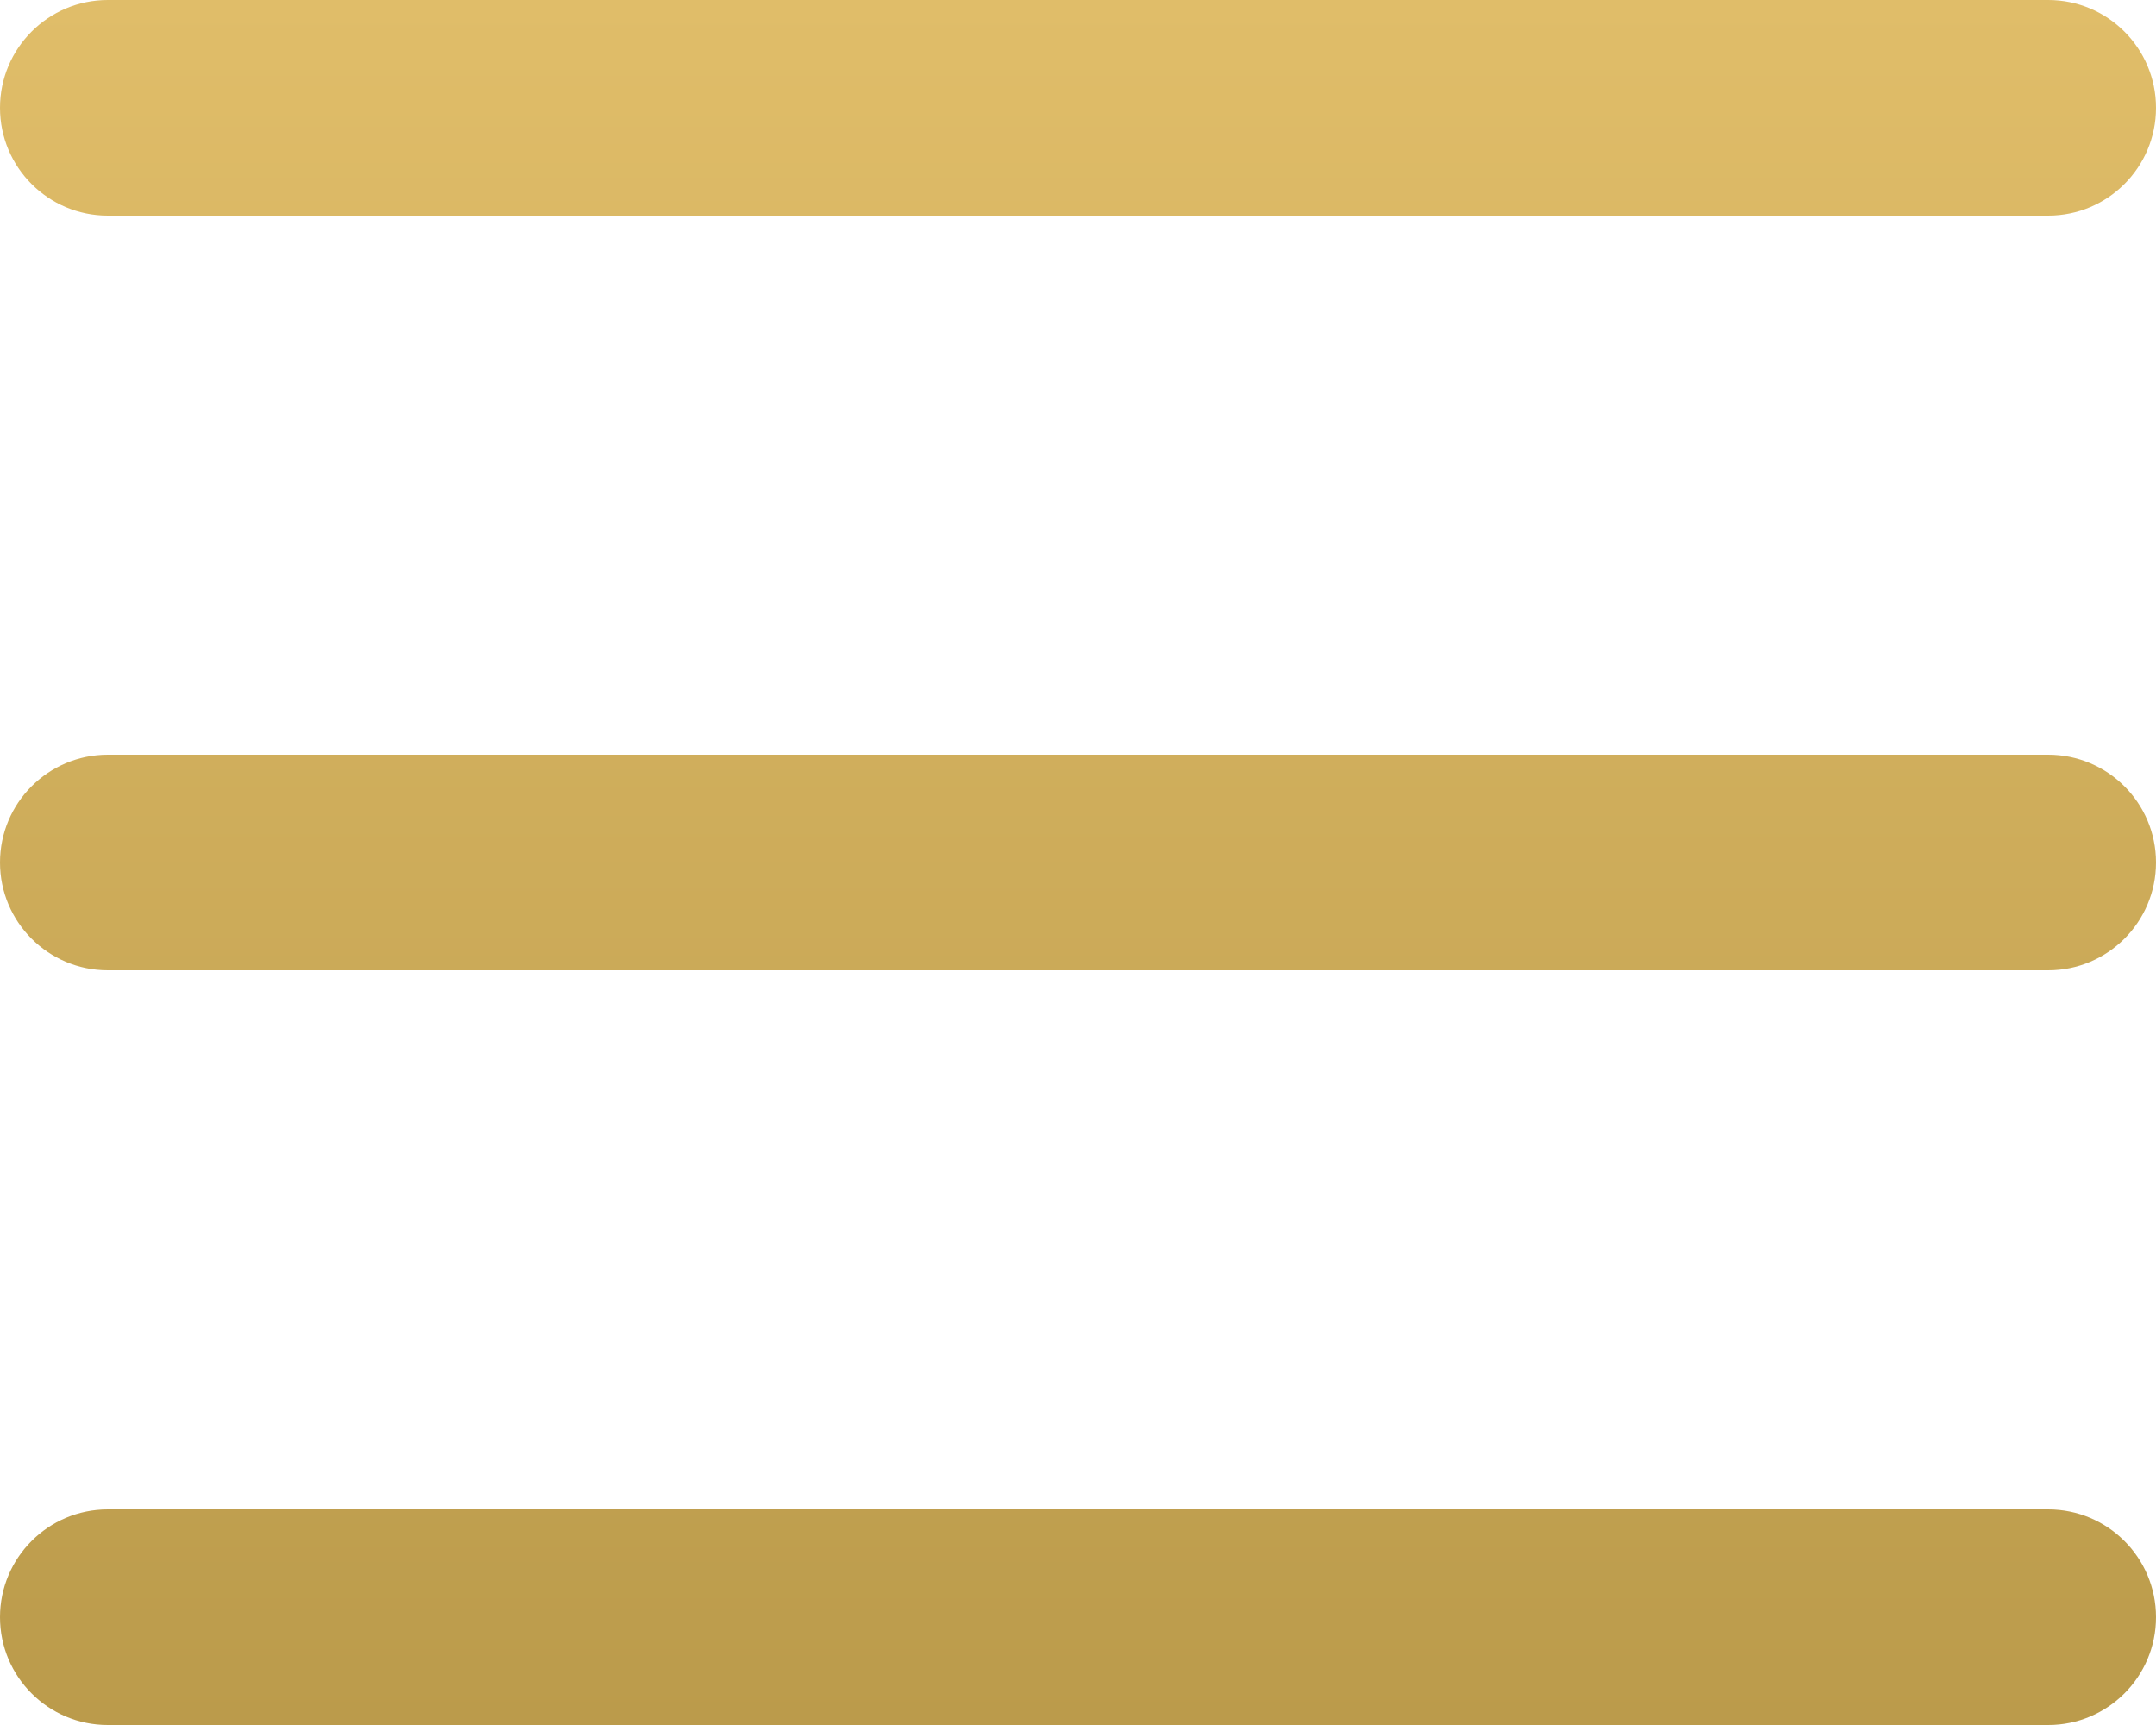<svg width="20" height="16" viewBox="0 0 20 16" fill="none" xmlns="http://www.w3.org/2000/svg">
<g id="Union">
<path d="M0 1C0 0.448 0.448 0 1 0H19C19.552 0 20 0.448 20 1C20 1.552 19.552 2 19 2H1C0.448 2 0 1.552 0 1Z" fill="url(#paint0_linear_3178_3487)"/>
<path d="M0 8C0 7.448 0.448 7 1 7H19C19.552 7 20 7.448 20 8C20 8.552 19.552 9 19 9H1C0.448 9 0 8.552 0 8Z" fill="url(#paint1_linear_3178_3487)"/>
<path d="M1 14C0.448 14 0 14.448 0 15C0 15.552 0.448 16 1 16H19C19.552 16 20 15.552 20 15C20 14.448 19.552 14 19 14H1Z" fill="url(#paint2_linear_3178_3487)"/>
</g>
<defs>
<linearGradient id="paint0_linear_3178_3487" x1="10" y1="0" x2="10" y2="16" gradientUnits="userSpaceOnUse">
<stop stop-color="#E0BD69"/>
<stop offset="1" stop-color="#BB9B4B"/>
</linearGradient>
<linearGradient id="paint1_linear_3178_3487" x1="10" y1="0" x2="10" y2="16" gradientUnits="userSpaceOnUse">
<stop stop-color="#E0BD69"/>
<stop offset="1" stop-color="#BB9B4B"/>
</linearGradient>
<linearGradient id="paint2_linear_3178_3487" x1="10" y1="0" x2="10" y2="16" gradientUnits="userSpaceOnUse">
<stop stop-color="#E0BD69"/>
<stop offset="1" stop-color="#BB9B4B"/>
</linearGradient>
</defs>
</svg>

